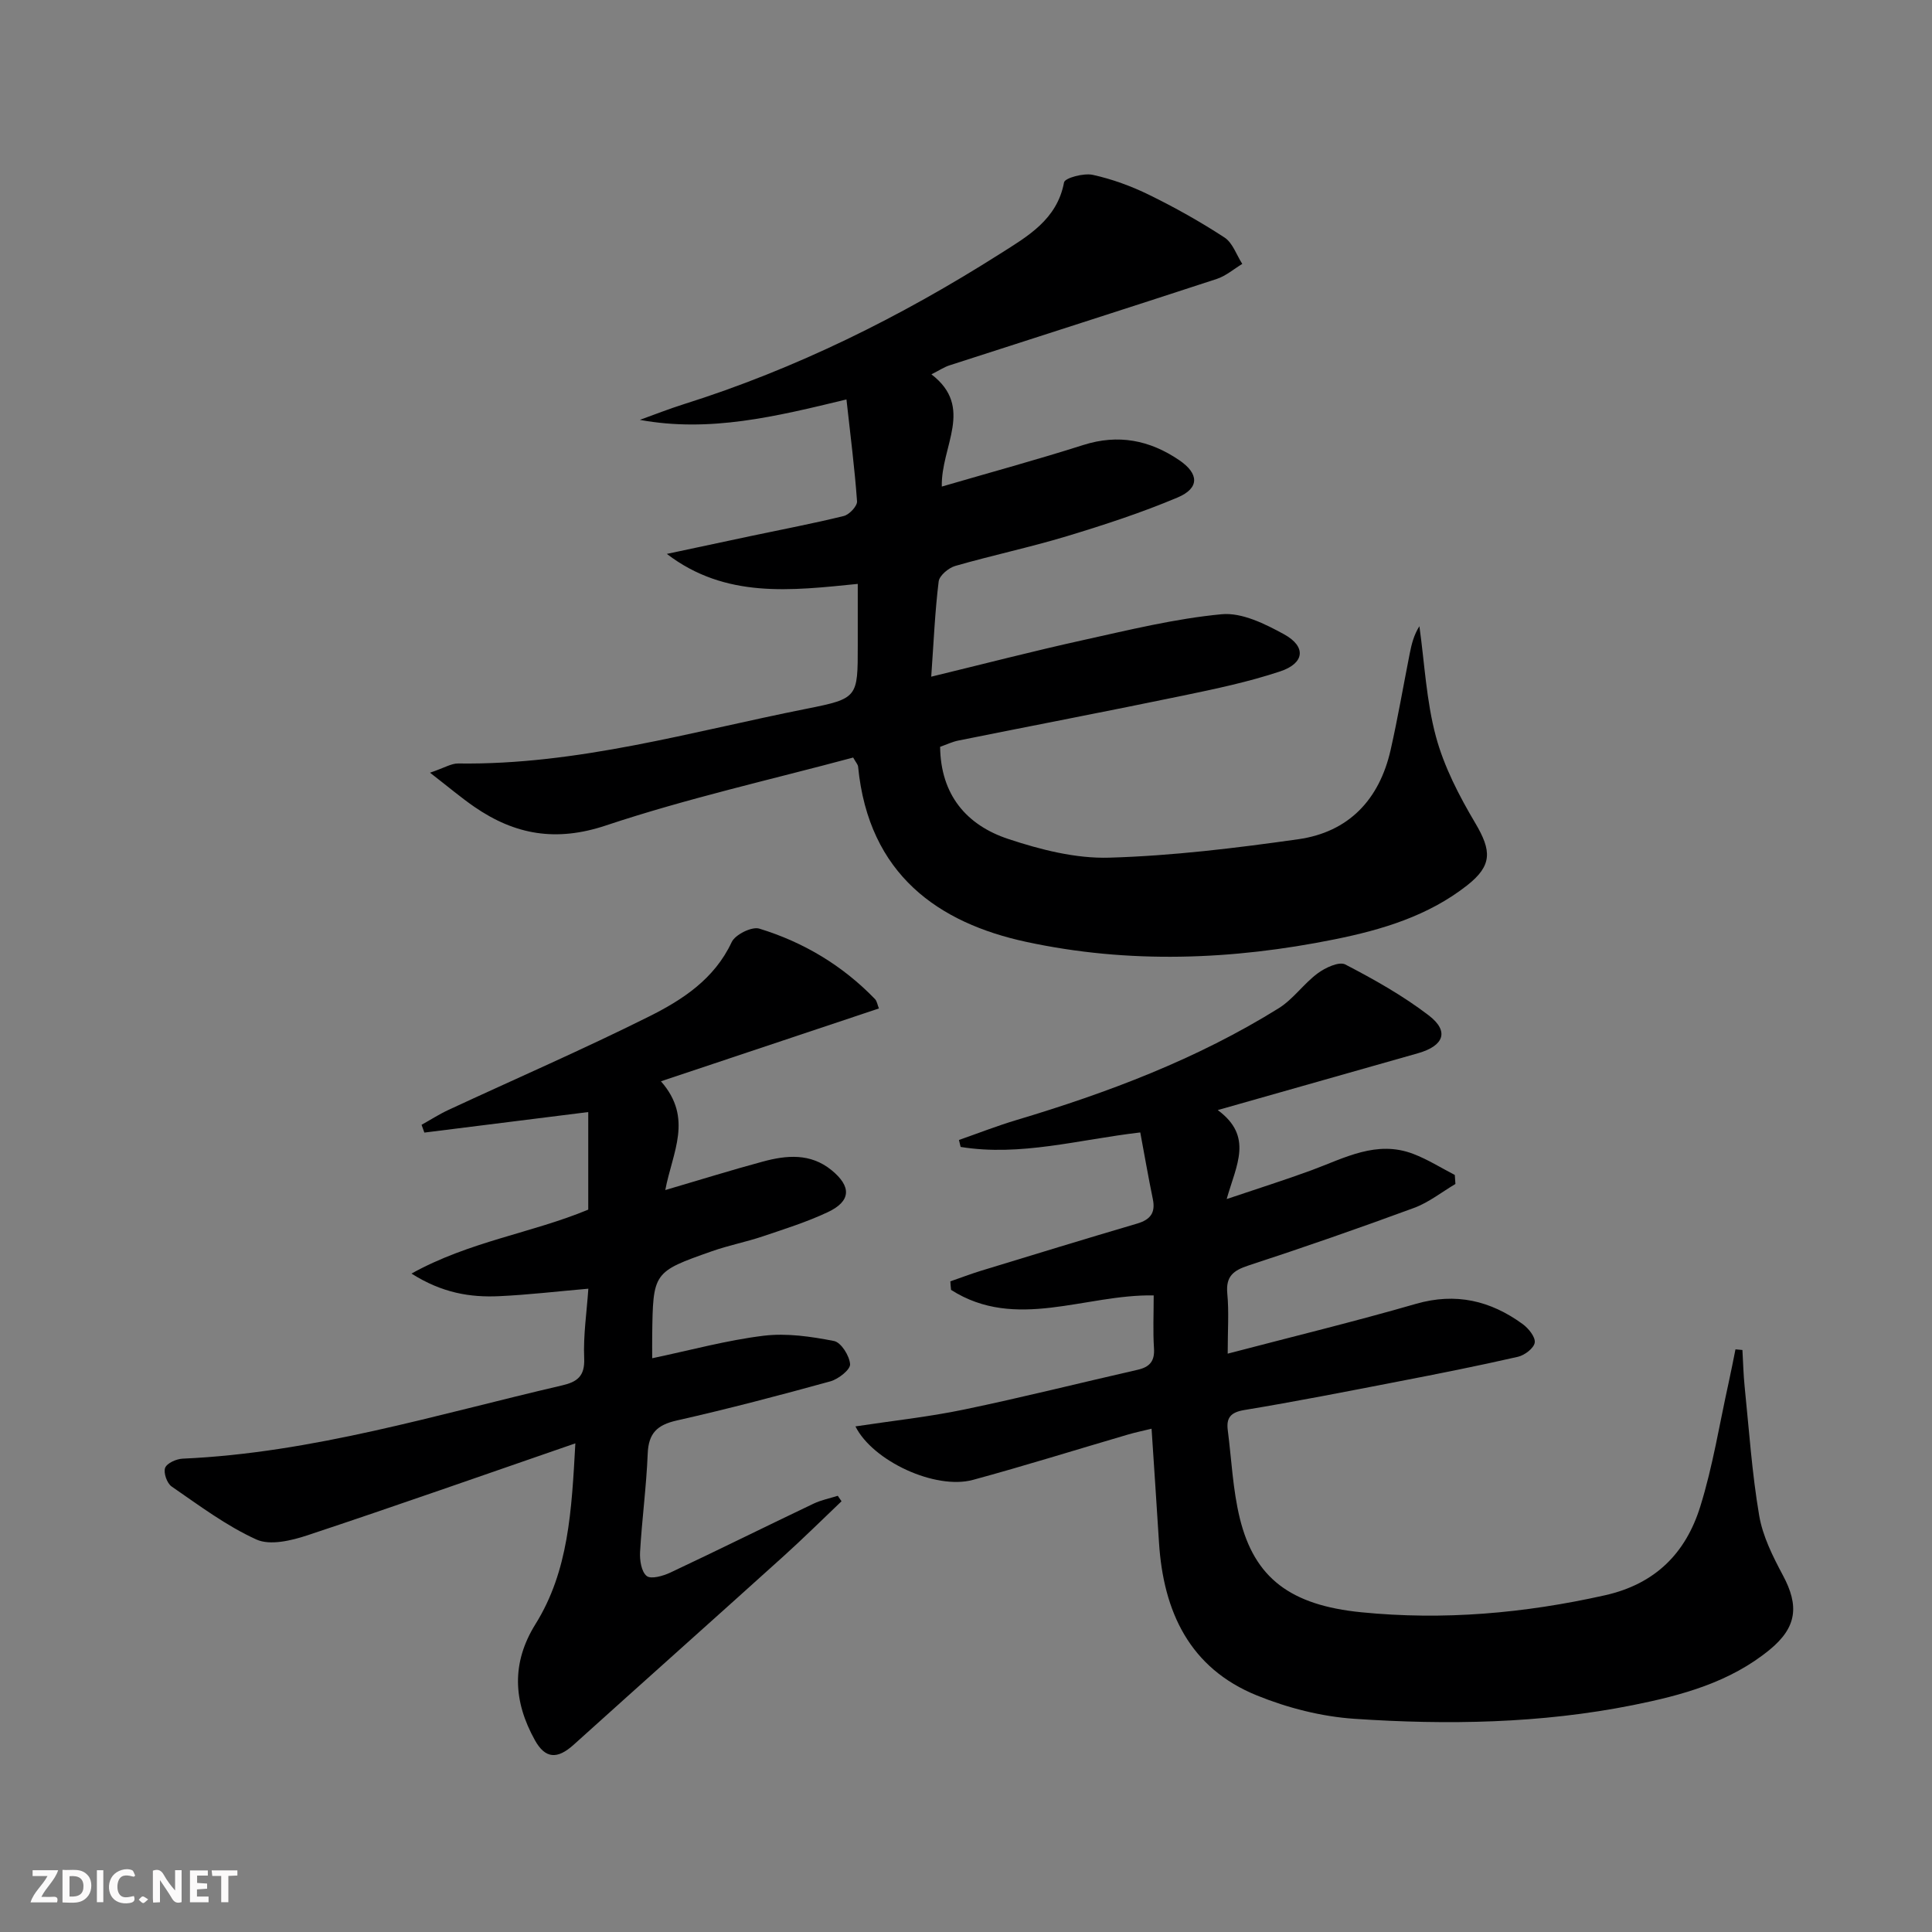 <svg enable-background="new 0 0 400 400" viewBox="0 0 400 400" xmlns="http://www.w3.org/2000/svg"><rect x="0" y="0" width="400" height="400" fill="#808080" stroke="none"/><g fill="#fbfafa"><path d="m37.59 393.81c-.92.31-1.52.05-2-.78-.7-1.2-1.52-2.34-2.47-3.78v4.59c-.55.03-.95.05-1.41.07-.03-.37-.06-.64-.06-.91 0-1.91 0-3.81 0-5.7 1.13-.41 1.77-.03 2.29.91.62 1.11 1.38 2.14 2.31 3.19v-4.2h1.35v6.61z"/><path d="m12.94 393.88v-6.75c1.9.19 3.93-.54 5.37 1.29.8 1.01.78 2.88.03 3.97-1.37 1.97-3.4 1.51-5.4 1.49m1.45-1.22c2.04.12 2.92-.58 2.89-2.21-.03-1.51-.98-2.19-2.89-2z"/><path d="m11.81 393.87h-5.49c.68-2.18 2.47-3.48 3.51-5.45h-3.08v-1.21h5.29c-.71 2.13-2.44 3.48-3.47 5.51.86 0 1.63.04 2.39-.01.79-.05 1.14.21.85 1.16"/><path d="m39.33 393.86v-6.61h3.7v1.07h-2.22v1.52c.68.04 1.34.09 2.07.13v1.07c-.72.05-1.38.09-2.1.14v1.48h2.4v1.19h-3.85z"/><path d="m27.71 388.56c-1.15-.3-2.46-.61-3.1.64-.37.73-.41 1.93-.06 2.67.63 1.35 1.99.93 3.17.68.35.94-.01 1.32-.93 1.46-1.62.25-3.05-.27-3.76-1.48-.73-1.25-.6-3.03.31-4.17.88-1.11 2.71-1.7 4-1.16.32.13.44.74.65 1.12-.1.08-.19.16-.28.24"/><path d="m49.15 387.24v1.07c-.59.02-1.17.05-1.87.08v5.44h-1.48v-5.44h-1.85c-.05-.4-.08-.73-.13-1.15z"/><path d="m20.06 387.21h1.33v6.62h-1.33z"/><path d="m30.68 393.25c-.49.38-.8.79-1.05.76-.32-.05-.6-.45-.9-.7.26-.24.51-.64.8-.67.29-.04.62.3 1.15.61"/></g><path d="m176.64 156.84c-17.04 4.58-34.4 8.46-51.18 14.06-10.33 3.45-18.82 1.94-27.23-3.84-2.77-1.91-5.35-4.1-9.2-7.08 2.96-1 4.4-1.93 5.83-1.91 24.72.35 48.28-6.59 72.18-11.34 10.6-2.11 10.55-2.34 10.55-13.09 0-3.98 0-7.96 0-12.75-13.78 1.38-27.36 3.09-39.53-6.21 5.89-1.25 11.78-2.52 17.67-3.76 6.33-1.34 12.69-2.54 18.97-4.09 1.14-.28 2.81-2.06 2.74-3.04-.49-6.88-1.38-13.72-2.19-21.09-14.66 3.55-28.31 6.88-42.78 4.23 3-1.08 5.98-2.26 9.02-3.22 23.3-7.34 44.99-18.11 65.55-31.16 5.63-3.58 11.81-7.03 13.26-14.79.17-.92 4.07-1.97 5.94-1.56 4.02.88 8 2.34 11.71 4.16 5.35 2.62 10.59 5.56 15.58 8.82 1.69 1.11 2.47 3.6 3.67 5.46-1.76 1.06-3.39 2.49-5.28 3.11-18.43 6.04-36.91 11.93-55.36 17.9-1.06.34-2.02.99-3.72 1.85 8.95 6.86 1.94 14.86 2.15 23.24 10.04-2.93 19.72-5.56 29.27-8.6 7.28-2.32 13.78-1.02 19.88 3.13 4.12 2.79 4.23 5.8-.31 7.72-7.46 3.15-15.21 5.68-22.97 8.03-7.62 2.3-15.43 3.95-23.08 6.15-1.39.4-3.29 1.99-3.44 3.22-.77 6.24-1.03 12.54-1.54 19.71 10.96-2.66 21.14-5.3 31.39-7.56 9.53-2.1 19.08-4.46 28.75-5.37 4.18-.39 8.99 2 12.94 4.17 4.6 2.54 4.23 5.98-.82 7.66-6.58 2.19-13.43 3.63-20.23 5.04-15.44 3.2-30.94 6.17-46.4 9.28-1.26.25-2.46.83-3.79 1.3.12 9.93 5.45 16.22 14.14 19.09 6.69 2.22 13.95 4.07 20.9 3.86 13.06-.38 26.13-1.98 39.09-3.81 10.47-1.48 16.81-8.21 19.14-18.48 1.5-6.62 2.64-13.32 3.96-19.98.38-1.91.84-3.81 2-5.65 1.07 7.63 1.43 15.45 3.42 22.84 1.69 6.26 4.81 12.29 8.15 17.92 3.38 5.71 3.57 8.76-1.68 12.89-8.05 6.33-17.63 9.2-27.44 11.18-21.23 4.29-42.6 5.11-63.87.52-17.99-3.88-32.61-13.82-34.79-36.28-.05-.45-.45-.85-1.02-1.88z" fill="#000001"/><path d="m196.76 265.29c2.11-.73 4.2-1.53 6.34-2.19 10.77-3.29 21.53-6.59 32.33-9.77 2.74-.81 3.84-2.23 3.25-5.08-.93-4.5-1.71-9.04-2.6-13.79-12.76 1.48-24.82 5.01-37.19 3-.12-.48-.23-.96-.35-1.44 3.95-1.38 7.85-2.91 11.85-4.11 18.99-5.68 37.45-12.64 54.36-23.17 3.01-1.88 5.17-5.08 8.06-7.22 1.57-1.17 4.43-2.5 5.71-1.84 5.99 3.11 11.95 6.46 17.29 10.55 4.3 3.29 3.15 6.31-2.26 7.84-13.37 3.79-26.74 7.59-41.43 11.76 7.42 5.47 3.85 11.33 1.85 18.42 6.55-2.21 12.11-3.96 17.58-5.97 6.83-2.52 13.47-6.29 21.07-3.37 2.98 1.14 5.73 2.88 8.58 4.35.04.62.09 1.25.13 1.87-2.84 1.68-5.51 3.82-8.56 4.95-11.35 4.18-22.78 8.16-34.27 11.92-3.15 1.03-4.74 2.24-4.4 5.83.36 3.77.08 7.6.08 12.43 13.47-3.53 26.3-6.65 38.97-10.31 8.26-2.38 15.44-.67 22.11 4.19 1.2.88 2.66 2.68 2.49 3.83-.17 1.16-2.09 2.62-3.48 2.94-8.24 1.88-16.54 3.53-24.84 5.13-10.58 2.05-21.16 4.13-31.8 5.89-2.85.47-3.77 1.61-3.43 4.2.78 6.08 1.04 12.3 2.49 18.22 3.03 12.36 10.48 17.99 25.13 19.45 17 1.7 33.75.23 50.45-3.51 10.5-2.35 16.75-8.77 19.74-18.34 2.61-8.35 3.98-17.08 5.88-25.65.51-2.3.95-4.62 1.42-6.93.48.04.96.09 1.44.13.15 2.53.2 5.07.46 7.59.91 8.91 1.51 17.88 3.01 26.69.73 4.29 2.83 8.48 4.92 12.39 3.37 6.29 2.91 10.74-2.74 15.38-8.22 6.75-18.19 9.45-28.33 11.48-19.06 3.81-38.37 4.13-57.65 2.83-6.82-.46-13.83-2.25-20.18-4.83-13.93-5.64-19.37-17.33-20.28-31.64-.48-7.63-.99-15.25-1.54-23.59-1.67.41-3.34.75-4.96 1.23-10.67 3.12-21.29 6.45-32.01 9.36-7.8 2.12-20.76-3.9-24.34-11.07 7.56-1.15 15.1-1.95 22.49-3.49 12.03-2.5 23.95-5.5 35.93-8.23 2.5-.57 3.57-1.78 3.39-4.47-.23-3.46-.06-6.95-.06-10.93-14.21-.26-28.55 7.4-41.95-1.14-.08-.57-.11-1.17-.15-1.77z" fill="#000001"/><path d="m119.12 298.83c-19.15 6.61-37.26 12.99-55.48 19.04-3.32 1.1-7.72 2.15-10.55.87-6.24-2.83-11.86-7.06-17.56-10.98-.96-.66-1.72-2.84-1.34-3.86.37-.97 2.32-1.84 3.61-1.9 26.94-1.19 52.56-9.13 78.55-15.16 3.11-.72 4.76-1.87 4.6-5.6-.21-4.74.53-9.53.86-14.43-6.36.55-12.4 1.27-18.47 1.55-5.99.28-11.8-.66-18.15-4.68 12.07-6.69 24.86-8.36 36.6-13.24 0-6.6 0-13.22 0-20.2-11.45 1.44-22.69 2.84-33.93 4.25-.19-.54-.38-1.07-.58-1.61 1.85-1.03 3.64-2.19 5.56-3.08 13.86-6.44 27.89-12.53 41.55-19.35 6.93-3.46 13.52-7.75 17.1-15.4.73-1.56 4.17-3.26 5.71-2.79 9.16 2.8 17.25 7.64 23.96 14.59.41.43.5 1.17.81 1.94-14.8 4.95-29.47 9.84-45.13 15.08 6.74 7.66 2.38 14.66.9 22.52 7.28-2.14 13.69-4.14 20.17-5.89 4.93-1.34 9.88-1.79 14.24 1.76 4.18 3.41 4.06 6.43-.76 8.7-4.33 2.04-8.95 3.49-13.51 5.03-3.45 1.16-7.05 1.85-10.47 3.06-12.23 4.3-12.21 4.35-12.38 17.53-.02 1.31 0 2.62 0 4.63 7.96-1.67 15.44-3.73 23.07-4.66 4.76-.58 9.8.16 14.57 1.09 1.46.28 3.22 3.07 3.33 4.81.07 1.12-2.42 3.08-4.07 3.54-10.55 2.91-21.15 5.7-31.83 8.11-4.06.92-5.83 2.64-6 6.86-.27 6.79-1.19 13.55-1.58 20.34-.1 1.7.26 4.1 1.37 4.99.89.72 3.39 0 4.89-.7 9.92-4.67 19.75-9.55 29.65-14.27 1.57-.75 3.34-1.1 5.02-1.63.26.38.52.75.78 1.13-4 3.81-7.93 7.7-12.03 11.4-14.45 13.04-28.98 25.98-43.44 39.02-3.35 3.02-5.86 2.94-8.03-.98-4.42-7.96-4.92-15.9.14-24.01 6.85-11 7.48-23.44 8.25-37.42z" fill="#000001"/></svg>
